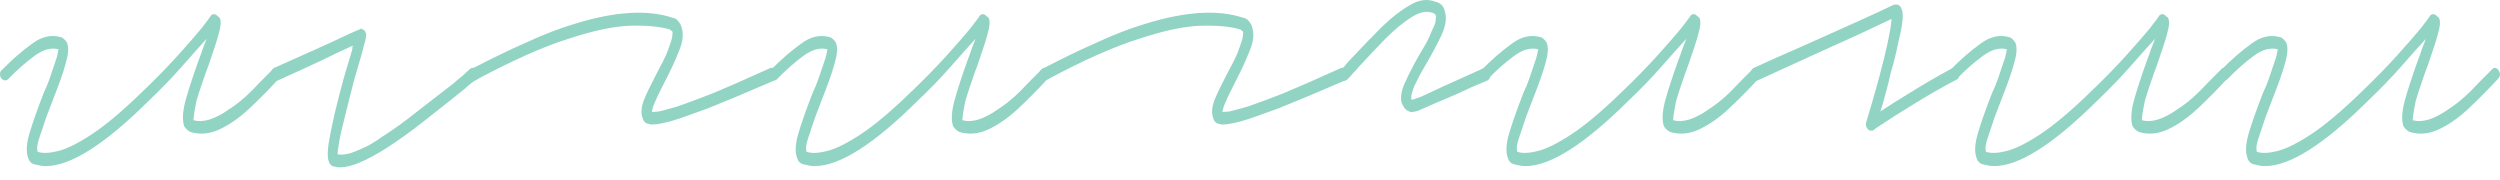 <svg width="153" height="11" viewBox="0 0 153 11" fill="none" xmlns="http://www.w3.org/2000/svg">
<path d="M138.623 10.165C138.477 10.165 138.353 10.152 138.249 10.127C138.145 10.101 138.031 10.076 137.906 10.05C137.719 10 137.595 9.86 137.532 9.632C137.408 9.278 137.439 8.784 137.626 8.15C137.813 7.517 138.103 6.693 138.498 5.68C138.643 5.376 138.768 5.072 138.872 4.768C138.976 4.464 139.069 4.185 139.152 3.932C139.256 3.653 139.318 3.45 139.339 3.324C139.36 3.197 139.381 3.095 139.401 3.019C138.945 2.893 138.446 3.032 137.906 3.438C137.387 3.818 136.858 4.286 136.318 4.844C136.172 4.97 136.027 4.945 135.882 4.768C135.84 4.717 135.819 4.641 135.819 4.54C135.819 4.413 135.861 4.324 135.944 4.274C136.567 3.64 137.179 3.108 137.782 2.677C138.384 2.221 138.996 2.095 139.619 2.297C139.765 2.399 139.869 2.513 139.931 2.639C140.035 2.918 140.004 3.336 139.837 3.894C139.692 4.426 139.443 5.135 139.09 6.022C138.945 6.402 138.799 6.782 138.654 7.162C138.529 7.517 138.415 7.859 138.311 8.188C138.166 8.594 138.093 8.872 138.093 9.024C138.093 9.176 138.104 9.265 138.124 9.29C138.415 9.392 138.82 9.379 139.339 9.252C139.879 9.126 140.575 8.784 141.426 8.226C142.277 7.669 143.316 6.795 144.541 5.604C145.309 4.869 146.005 4.16 146.628 3.476C147.272 2.766 147.78 2.183 148.154 1.727C148.528 1.246 148.715 0.993 148.715 0.967C148.798 0.866 148.902 0.841 149.026 0.891C149.068 0.917 149.109 0.955 149.151 1.005C149.213 1.031 149.255 1.069 149.276 1.119C149.359 1.297 149.338 1.601 149.213 2.031C149.109 2.437 148.902 3.083 148.59 3.97C148.445 4.35 148.31 4.73 148.185 5.11C148.061 5.464 147.946 5.819 147.843 6.174C147.76 6.579 147.708 6.871 147.687 7.048C147.666 7.2 147.656 7.301 147.656 7.352C148.237 7.529 148.974 7.301 149.867 6.668C150.303 6.389 150.739 6.035 151.176 5.604C151.612 5.148 152.048 4.704 152.484 4.274C152.629 4.096 152.775 4.109 152.92 4.312C153.045 4.514 153.024 4.692 152.858 4.844C152.276 5.477 151.674 6.085 151.051 6.668C150.449 7.225 149.847 7.643 149.244 7.922C148.642 8.201 148.05 8.252 147.469 8.074C147.324 7.998 147.199 7.884 147.095 7.732C146.97 7.377 146.991 6.871 147.157 6.212C147.344 5.528 147.625 4.666 147.998 3.628C148.081 3.425 148.154 3.222 148.216 3.019C148.3 2.791 148.383 2.576 148.466 2.373C148.071 2.804 147.562 3.374 146.939 4.084C146.337 4.768 145.662 5.464 144.915 6.174C142.236 8.834 140.139 10.165 138.623 10.165Z" fill="#91D4C4"/>
<path d="M122.045 10.165C121.899 10.165 121.775 10.152 121.671 10.127C121.567 10.101 121.453 10.076 121.328 10.05C121.141 10 121.017 9.86 120.954 9.632C120.83 9.278 120.861 8.784 121.048 8.15C121.235 7.517 121.525 6.693 121.92 5.68C122.065 5.376 122.19 5.072 122.294 4.768C122.398 4.464 122.491 4.185 122.574 3.932C122.678 3.653 122.74 3.45 122.761 3.324C122.782 3.197 122.802 3.095 122.823 3.019C122.366 2.893 121.868 3.032 121.328 3.438C120.809 3.818 120.279 4.286 119.74 4.844C119.594 4.97 119.449 4.945 119.303 4.768C119.262 4.717 119.241 4.641 119.241 4.54C119.241 4.413 119.283 4.324 119.366 4.274C119.989 3.64 120.601 3.108 121.204 2.677C121.806 2.221 122.418 2.095 123.041 2.297C123.187 2.399 123.29 2.513 123.353 2.639C123.457 2.918 123.425 3.336 123.259 3.894C123.114 4.426 122.865 5.135 122.512 6.022C122.366 6.402 122.221 6.782 122.076 7.162C121.951 7.517 121.837 7.859 121.733 8.188C121.588 8.594 121.515 8.872 121.515 9.024C121.515 9.176 121.525 9.265 121.546 9.29C121.837 9.392 122.242 9.379 122.761 9.252C123.301 9.126 123.997 8.784 124.848 8.226C125.699 7.669 126.738 6.795 127.963 5.604C128.731 4.869 129.427 4.16 130.05 3.476C130.693 2.766 131.202 2.183 131.576 1.727C131.95 1.246 132.137 0.993 132.137 0.967C132.22 0.866 132.324 0.841 132.448 0.891C132.49 0.917 132.531 0.955 132.573 1.005C132.635 1.031 132.677 1.069 132.697 1.119C132.78 1.297 132.76 1.601 132.635 2.031C132.531 2.437 132.324 3.083 132.012 3.97C131.867 4.35 131.732 4.73 131.607 5.11C131.483 5.464 131.368 5.819 131.265 6.174C131.181 6.579 131.13 6.871 131.109 7.048C131.088 7.2 131.078 7.301 131.078 7.352C131.659 7.529 132.396 7.301 133.289 6.668C133.725 6.389 134.161 6.035 134.597 5.604C135.034 5.148 135.47 4.704 135.906 4.274C136.051 4.096 136.196 4.109 136.342 4.312C136.466 4.514 136.446 4.692 136.279 4.844C135.698 5.477 135.096 6.085 134.473 6.668C133.871 7.225 133.268 7.643 132.666 7.922C132.064 8.201 131.472 8.252 130.891 8.074C130.745 7.998 130.621 7.884 130.517 7.732C130.392 7.377 130.413 6.871 130.579 6.212C130.766 5.528 131.046 4.666 131.42 3.628C131.503 3.425 131.576 3.222 131.638 3.019C131.721 2.791 131.804 2.576 131.888 2.373C131.493 2.804 130.984 3.374 130.361 4.084C129.759 4.768 129.084 5.464 128.337 6.174C125.658 8.834 123.56 10.165 122.045 10.165Z" fill="#91D4C4"/>
<path d="M114.517 7.998C114.434 7.998 114.371 7.973 114.33 7.922C114.205 7.796 114.164 7.656 114.205 7.504C114.683 5.933 115.057 4.59 115.327 3.476C115.597 2.361 115.742 1.588 115.763 1.157C115.389 1.335 114.745 1.639 113.831 2.069C112.939 2.475 111.931 2.931 110.81 3.438C109.709 3.944 108.63 4.438 107.571 4.92C107.342 4.971 107.197 4.895 107.134 4.692C107.093 4.464 107.155 4.286 107.321 4.16C108.256 3.729 109.221 3.298 110.218 2.868C111.236 2.412 112.17 1.993 113.022 1.613C113.873 1.233 114.569 0.917 115.109 0.663C115.648 0.41 115.918 0.283 115.918 0.283H116.136C116.261 0.334 116.334 0.41 116.354 0.511C116.417 0.613 116.448 0.777 116.448 1.005C116.448 1.233 116.396 1.601 116.292 2.107C116.209 2.437 116.126 2.804 116.043 3.21C115.96 3.59 115.846 4.02 115.7 4.502C115.617 4.907 115.513 5.325 115.389 5.756C115.285 6.161 115.181 6.516 115.077 6.82C115.534 6.516 116.136 6.136 116.884 5.68C117.652 5.199 118.504 4.704 119.438 4.198C119.625 4.096 119.77 4.16 119.874 4.388C119.916 4.489 119.916 4.59 119.874 4.692C119.854 4.793 119.802 4.857 119.719 4.882C118.763 5.389 117.902 5.883 117.133 6.364C116.386 6.82 115.783 7.2 115.327 7.504C114.89 7.783 114.672 7.935 114.672 7.96C114.652 7.96 114.631 7.973 114.61 7.998C114.589 7.998 114.558 7.998 114.517 7.998Z" fill="#91D4C4"/>
<path d="M93.36 10.165C93.214 10.165 93.09 10.152 92.986 10.127C92.882 10.101 92.768 10.076 92.643 10.05C92.456 10 92.332 9.86 92.269 9.632C92.145 9.278 92.176 8.784 92.363 8.15C92.55 7.517 92.841 6.693 93.235 5.68C93.38 5.376 93.505 5.072 93.609 4.768C93.713 4.464 93.806 4.185 93.889 3.932C93.993 3.653 94.055 3.45 94.076 3.324C94.097 3.197 94.118 3.095 94.138 3.019C93.682 2.893 93.183 3.032 92.643 3.438C92.124 3.818 91.595 4.286 91.055 4.844C90.909 4.97 90.764 4.945 90.619 4.768C90.577 4.717 90.556 4.641 90.556 4.54C90.556 4.413 90.598 4.324 90.681 4.274C91.304 3.64 91.916 3.108 92.519 2.677C93.121 2.221 93.734 2.095 94.356 2.297C94.502 2.399 94.606 2.513 94.668 2.639C94.772 2.918 94.741 3.336 94.575 3.894C94.429 4.426 94.18 5.135 93.827 6.022C93.682 6.402 93.536 6.782 93.391 7.162C93.266 7.517 93.152 7.859 93.048 8.188C92.903 8.594 92.83 8.872 92.83 9.024C92.83 9.176 92.841 9.265 92.861 9.29C93.152 9.392 93.557 9.379 94.076 9.252C94.616 9.126 95.312 8.784 96.163 8.226C97.014 7.669 98.053 6.795 99.278 5.604C100.046 4.869 100.742 4.16 101.365 3.476C102.009 2.766 102.517 2.183 102.891 1.727C103.265 1.246 103.452 0.993 103.452 0.967C103.535 0.866 103.639 0.841 103.763 0.891C103.805 0.917 103.846 0.955 103.888 1.005C103.95 1.031 103.992 1.069 104.013 1.119C104.096 1.297 104.075 1.601 103.95 2.031C103.846 2.437 103.639 3.083 103.327 3.97C103.182 4.35 103.047 4.73 102.922 5.11C102.798 5.464 102.684 5.819 102.58 6.174C102.497 6.579 102.445 6.871 102.424 7.048C102.403 7.2 102.393 7.301 102.393 7.352C102.974 7.529 103.711 7.301 104.604 6.668C105.04 6.389 105.477 6.035 105.913 5.604C106.349 5.148 106.785 4.704 107.221 4.274C107.366 4.096 107.512 4.109 107.657 4.312C107.782 4.514 107.761 4.692 107.595 4.844C107.013 5.477 106.411 6.085 105.788 6.668C105.186 7.225 104.584 7.643 103.981 7.922C103.379 8.201 102.787 8.252 102.206 8.074C102.061 7.998 101.936 7.884 101.832 7.732C101.708 7.377 101.728 6.871 101.894 6.212C102.081 5.528 102.362 4.666 102.735 3.628C102.819 3.425 102.891 3.222 102.954 3.019C103.037 2.791 103.12 2.576 103.203 2.373C102.808 2.804 102.299 3.374 101.676 4.084C101.074 4.768 100.399 5.464 99.652 6.174C96.973 8.834 94.876 10.165 93.36 10.165Z" fill="#91D4C4"/>
<path d="M86.401 6.858H86.339C86.173 6.807 86.048 6.731 85.965 6.63C85.882 6.503 85.82 6.389 85.778 6.288C85.695 5.933 85.768 5.515 85.996 5.034C86.225 4.527 86.505 3.982 86.837 3.4C87.004 3.121 87.159 2.855 87.305 2.601C87.45 2.323 87.564 2.069 87.647 1.841C87.793 1.563 87.865 1.36 87.865 1.233C87.886 1.081 87.886 0.98 87.865 0.929C87.865 0.929 87.855 0.917 87.834 0.891C87.813 0.841 87.751 0.803 87.647 0.777C87.273 0.651 86.837 0.752 86.339 1.081C85.861 1.385 85.342 1.816 84.782 2.373C84.242 2.931 83.691 3.514 83.131 4.122C83.048 4.223 82.944 4.337 82.819 4.464C82.715 4.59 82.601 4.717 82.477 4.844C82.311 4.996 82.165 4.97 82.04 4.768C81.999 4.717 81.978 4.641 81.978 4.54C81.978 4.413 82.02 4.324 82.103 4.274C82.207 4.147 82.311 4.02 82.414 3.894C82.518 3.767 82.622 3.653 82.726 3.552C83.37 2.868 83.982 2.234 84.564 1.651C85.166 1.069 85.737 0.625 86.277 0.321C86.817 -0.008 87.325 -0.084 87.803 0.093C88.031 0.144 88.187 0.232 88.27 0.359C88.353 0.46 88.405 0.575 88.426 0.701C88.551 1.081 88.488 1.55 88.239 2.107C87.99 2.639 87.689 3.21 87.336 3.818C87.19 4.071 87.045 4.324 86.9 4.578C86.775 4.831 86.661 5.059 86.557 5.262C86.453 5.541 86.391 5.743 86.37 5.87C86.37 5.971 86.37 6.035 86.37 6.06C86.37 6.06 86.381 6.073 86.401 6.098C86.422 6.098 86.443 6.098 86.464 6.098C86.547 6.073 86.723 6.009 86.993 5.908C87.263 5.781 87.699 5.579 88.301 5.3C88.904 5.021 89.745 4.641 90.824 4.16C91.032 4.109 91.157 4.185 91.198 4.388C91.24 4.489 91.24 4.59 91.198 4.692C91.177 4.793 91.126 4.869 91.043 4.92C90.357 5.198 89.755 5.465 89.236 5.718C88.717 5.946 88.27 6.136 87.897 6.288C87.336 6.541 86.962 6.706 86.775 6.782C86.588 6.833 86.464 6.858 86.401 6.858Z" fill="#91D4C4"/>
<path d="M74.88 7.618C74.818 7.618 74.766 7.618 74.725 7.618C74.683 7.593 74.642 7.58 74.6 7.58C74.413 7.555 74.289 7.415 74.226 7.162C74.143 6.883 74.174 6.541 74.32 6.136C74.486 5.731 74.735 5.211 75.067 4.578C75.213 4.299 75.358 4.02 75.504 3.742C75.649 3.463 75.763 3.197 75.846 2.944C75.971 2.614 76.043 2.373 76.064 2.221C76.085 2.069 76.085 1.968 76.064 1.917C76.064 1.917 76.043 1.905 76.002 1.879C75.981 1.854 75.95 1.829 75.908 1.803C75.327 1.626 74.528 1.55 73.51 1.575C72.513 1.601 71.246 1.867 69.71 2.373C68.173 2.855 66.294 3.691 64.072 4.882C63.989 4.907 63.906 4.907 63.823 4.882C63.74 4.856 63.688 4.793 63.667 4.692C63.584 4.464 63.636 4.299 63.823 4.198C64.986 3.59 66.086 3.058 67.124 2.601C68.163 2.12 69.149 1.74 70.084 1.461C72.534 0.701 74.528 0.575 76.064 1.081C76.23 1.107 76.355 1.183 76.438 1.309C76.542 1.436 76.604 1.55 76.625 1.651C76.77 2.057 76.718 2.551 76.469 3.134C76.241 3.716 75.96 4.324 75.628 4.958C75.503 5.211 75.389 5.439 75.285 5.642C75.182 5.845 75.088 6.047 75.005 6.25C74.922 6.427 74.87 6.567 74.849 6.668C74.829 6.744 74.818 6.807 74.818 6.858C74.88 6.858 75.026 6.845 75.254 6.82C75.483 6.769 75.856 6.668 76.376 6.516C76.895 6.339 77.611 6.073 78.525 5.718C79.439 5.338 80.622 4.818 82.076 4.16C82.304 4.109 82.45 4.185 82.512 4.388C82.553 4.666 82.491 4.844 82.325 4.92C80.622 5.655 79.262 6.225 78.245 6.63C77.227 7.01 76.459 7.276 75.939 7.428C75.441 7.555 75.088 7.618 74.88 7.618Z" fill="#91D4C4"/>
<path d="M49.861 10.165C49.716 10.165 49.591 10.152 49.487 10.127C49.383 10.101 49.269 10.076 49.145 10.05C48.958 10 48.833 9.86 48.771 9.632C48.646 9.278 48.677 8.784 48.864 8.15C49.051 7.517 49.342 6.693 49.736 5.68C49.882 5.376 50.006 5.072 50.11 4.768C50.214 4.464 50.307 4.185 50.391 3.932C50.494 3.653 50.557 3.45 50.578 3.324C50.598 3.197 50.619 3.095 50.64 3.019C50.183 2.893 49.685 3.032 49.145 3.438C48.626 3.818 48.096 4.286 47.556 4.844C47.411 4.97 47.265 4.945 47.12 4.768C47.078 4.717 47.058 4.641 47.058 4.54C47.058 4.413 47.099 4.324 47.182 4.274C47.805 3.64 48.418 3.108 49.02 2.677C49.622 2.221 50.235 2.095 50.858 2.297C51.003 2.399 51.107 2.513 51.169 2.639C51.273 2.918 51.242 3.336 51.076 3.894C50.931 4.426 50.681 5.135 50.328 6.022C50.183 6.402 50.038 6.782 49.892 7.162C49.768 7.517 49.653 7.859 49.55 8.188C49.404 8.594 49.331 8.872 49.331 9.024C49.331 9.176 49.342 9.265 49.363 9.29C49.653 9.392 50.058 9.379 50.578 9.252C51.117 9.126 51.813 8.784 52.664 8.226C53.516 7.669 54.554 6.795 55.779 5.604C56.548 4.869 57.243 4.16 57.866 3.476C58.51 2.766 59.019 2.183 59.393 1.727C59.766 1.246 59.953 0.993 59.953 0.967C60.036 0.866 60.14 0.841 60.265 0.891C60.306 0.917 60.348 0.955 60.389 1.005C60.452 1.031 60.493 1.069 60.514 1.119C60.597 1.297 60.576 1.601 60.452 2.031C60.348 2.437 60.14 3.083 59.829 3.97C59.683 4.35 59.548 4.73 59.424 5.11C59.299 5.464 59.185 5.819 59.081 6.174C58.998 6.579 58.946 6.871 58.925 7.048C58.905 7.2 58.894 7.301 58.894 7.352C59.476 7.529 60.213 7.301 61.106 6.668C61.542 6.389 61.978 6.035 62.414 5.604C62.85 5.148 63.286 4.704 63.722 4.274C63.868 4.096 64.013 4.109 64.158 4.312C64.283 4.514 64.262 4.692 64.096 4.844C63.515 5.477 62.912 6.085 62.289 6.668C61.687 7.225 61.085 7.643 60.483 7.922C59.881 8.201 59.289 8.252 58.707 8.074C58.562 7.998 58.437 7.884 58.334 7.732C58.209 7.377 58.23 6.871 58.396 6.212C58.583 5.528 58.863 4.666 59.237 3.628C59.32 3.425 59.393 3.222 59.455 3.019C59.538 2.791 59.621 2.576 59.704 2.373C59.309 2.804 58.801 3.374 58.178 4.084C57.576 4.768 56.901 5.464 56.153 6.174C53.474 8.834 51.377 10.165 49.861 10.165Z" fill="#91D4C4"/>
<path d="M39.96 7.618C39.898 7.618 39.846 7.618 39.804 7.618C39.763 7.593 39.721 7.58 39.679 7.58C39.493 7.555 39.368 7.415 39.306 7.162C39.223 6.883 39.254 6.541 39.399 6.136C39.565 5.731 39.815 5.211 40.147 4.578C40.292 4.299 40.438 4.02 40.583 3.742C40.728 3.463 40.842 3.197 40.925 2.944C41.05 2.614 41.123 2.373 41.144 2.221C41.164 2.069 41.164 1.968 41.144 1.917C41.144 1.917 41.123 1.905 41.081 1.879C41.06 1.854 41.029 1.829 40.988 1.803C40.406 1.626 39.607 1.55 38.589 1.575C37.593 1.601 36.326 1.867 34.789 2.373C33.252 2.855 31.373 3.691 29.151 4.882C29.068 4.907 28.985 4.907 28.902 4.882C28.819 4.856 28.767 4.793 28.746 4.692C28.663 4.464 28.715 4.299 28.902 4.198C30.065 3.59 31.166 3.058 32.204 2.601C33.242 2.12 34.228 1.74 35.163 1.461C37.613 0.701 39.607 0.575 41.144 1.081C41.31 1.107 41.434 1.183 41.517 1.309C41.621 1.436 41.683 1.55 41.704 1.651C41.85 2.057 41.798 2.551 41.548 3.134C41.32 3.716 41.04 4.324 40.707 4.958C40.583 5.211 40.469 5.439 40.365 5.642C40.261 5.845 40.167 6.047 40.084 6.25C40.001 6.427 39.95 6.567 39.929 6.668C39.908 6.744 39.898 6.807 39.898 6.858C39.96 6.858 40.105 6.845 40.334 6.82C40.562 6.769 40.936 6.668 41.455 6.516C41.974 6.339 42.691 6.073 43.604 5.718C44.518 5.338 45.702 4.818 47.155 4.16C47.384 4.109 47.529 4.185 47.591 4.388C47.633 4.666 47.571 4.844 47.404 4.92C45.702 5.655 44.342 6.225 43.324 6.63C42.306 7.01 41.538 7.276 41.019 7.428C40.521 7.555 40.167 7.618 39.96 7.618Z" fill="#91D4C4"/>
<path d="M20.814 10.241C20.669 10.241 20.513 10.215 20.347 10.165C20.223 10.088 20.15 10 20.129 9.898C20.067 9.772 20.046 9.531 20.067 9.176C20.088 8.822 20.233 8.049 20.503 6.858C20.669 6.174 20.846 5.49 21.032 4.806C21.24 4.096 21.417 3.501 21.562 3.02C21.562 2.969 21.562 2.931 21.562 2.906C21.583 2.855 21.593 2.817 21.593 2.792C21.136 2.994 20.492 3.298 19.662 3.704C18.852 4.084 17.97 4.489 17.014 4.92C16.786 4.97 16.64 4.894 16.578 4.692C16.537 4.464 16.599 4.286 16.765 4.16C17.679 3.754 18.53 3.374 19.319 3.02C20.108 2.665 20.742 2.373 21.219 2.145C21.718 1.917 21.977 1.803 21.998 1.803C22.019 1.803 22.04 1.791 22.06 1.765C22.102 1.74 22.143 1.753 22.185 1.803C22.268 1.803 22.33 1.867 22.372 1.993C22.413 2.044 22.424 2.107 22.403 2.183C22.403 2.259 22.382 2.386 22.341 2.563C22.299 2.665 22.268 2.766 22.247 2.868C22.227 2.969 22.195 3.096 22.154 3.248C22.009 3.729 21.842 4.299 21.655 4.958C21.489 5.617 21.323 6.275 21.157 6.934C20.949 7.745 20.814 8.34 20.752 8.72C20.69 9.075 20.659 9.316 20.659 9.442C20.97 9.493 21.313 9.442 21.687 9.29C21.936 9.189 22.195 9.075 22.465 8.948C22.756 8.796 23.078 8.594 23.431 8.34C24.075 7.935 24.76 7.441 25.487 6.858C26.234 6.275 27.003 5.68 27.792 5.072C27.958 4.92 28.124 4.78 28.29 4.654C28.456 4.502 28.622 4.35 28.788 4.198C28.872 4.147 28.955 4.134 29.038 4.16C29.142 4.185 29.204 4.248 29.225 4.35C29.37 4.527 29.349 4.704 29.162 4.882C28.975 4.983 28.799 5.11 28.633 5.262C28.467 5.414 28.3 5.553 28.134 5.68C27.345 6.313 26.577 6.921 25.829 7.504C25.082 8.087 24.376 8.594 23.711 9.024C22.445 9.835 21.479 10.241 20.814 10.241Z" fill="#91D4C4"/>
<path d="M2.803 10.165C2.658 10.165 2.533 10.152 2.43 10.127C2.326 10.101 2.212 10.076 2.087 10.05C1.9 10 1.775 9.86 1.713 9.632C1.589 9.278 1.62 8.784 1.807 8.15C1.994 7.517 2.284 6.693 2.679 5.68C2.824 5.376 2.949 5.072 3.053 4.768C3.156 4.464 3.25 4.185 3.333 3.932C3.437 3.653 3.499 3.45 3.52 3.324C3.541 3.197 3.561 3.095 3.582 3.019C3.125 2.893 2.627 3.032 2.087 3.438C1.568 3.818 1.038 4.286 0.498 4.844C0.353 4.97 0.208 4.945 0.062 4.768C0.021 4.717 0 4.641 0 4.54C0 4.413 0.042 4.324 0.125 4.274C0.748 3.64 1.36 3.108 1.962 2.677C2.565 2.221 3.177 2.095 3.8 2.297C3.946 2.399 4.049 2.513 4.112 2.639C4.215 2.918 4.184 3.336 4.018 3.894C3.873 4.426 3.624 5.135 3.271 6.022C3.125 6.402 2.98 6.782 2.835 7.162C2.71 7.517 2.596 7.859 2.492 8.188C2.347 8.594 2.274 8.872 2.274 9.024C2.274 9.176 2.284 9.265 2.305 9.29C2.596 9.392 3.001 9.379 3.52 9.252C4.06 9.126 4.755 8.784 5.607 8.226C6.458 7.669 7.496 6.795 8.722 5.604C9.49 4.869 10.186 4.16 10.809 3.476C11.452 2.766 11.961 2.183 12.335 1.727C12.709 1.246 12.896 0.993 12.896 0.967C12.979 0.866 13.082 0.841 13.207 0.891C13.249 0.917 13.29 0.955 13.332 1.005C13.394 1.031 13.435 1.069 13.456 1.119C13.539 1.297 13.518 1.601 13.394 2.031C13.29 2.437 13.082 3.083 12.771 3.97C12.626 4.35 12.491 4.73 12.366 5.11C12.241 5.464 12.127 5.819 12.023 6.174C11.94 6.579 11.888 6.871 11.868 7.048C11.847 7.2 11.836 7.301 11.836 7.352C12.418 7.529 13.155 7.301 14.048 6.668C14.484 6.389 14.92 6.035 15.356 5.604C15.792 5.148 16.229 4.704 16.665 4.274C16.81 4.096 16.955 4.109 17.101 4.312C17.225 4.514 17.204 4.692 17.038 4.844C16.457 5.477 15.855 6.085 15.232 6.668C14.63 7.225 14.027 7.643 13.425 7.922C12.823 8.201 12.231 8.252 11.65 8.074C11.504 7.998 11.38 7.884 11.276 7.732C11.151 7.377 11.172 6.871 11.338 6.212C11.525 5.528 11.805 4.666 12.179 3.628C12.262 3.425 12.335 3.222 12.397 3.019C12.48 2.791 12.563 2.576 12.646 2.373C12.252 2.804 11.743 3.374 11.12 4.084C10.518 4.768 9.843 5.464 9.095 6.174C6.417 8.834 4.319 10.165 2.803 10.165Z" fill="#91D4C4"/>
</svg>
